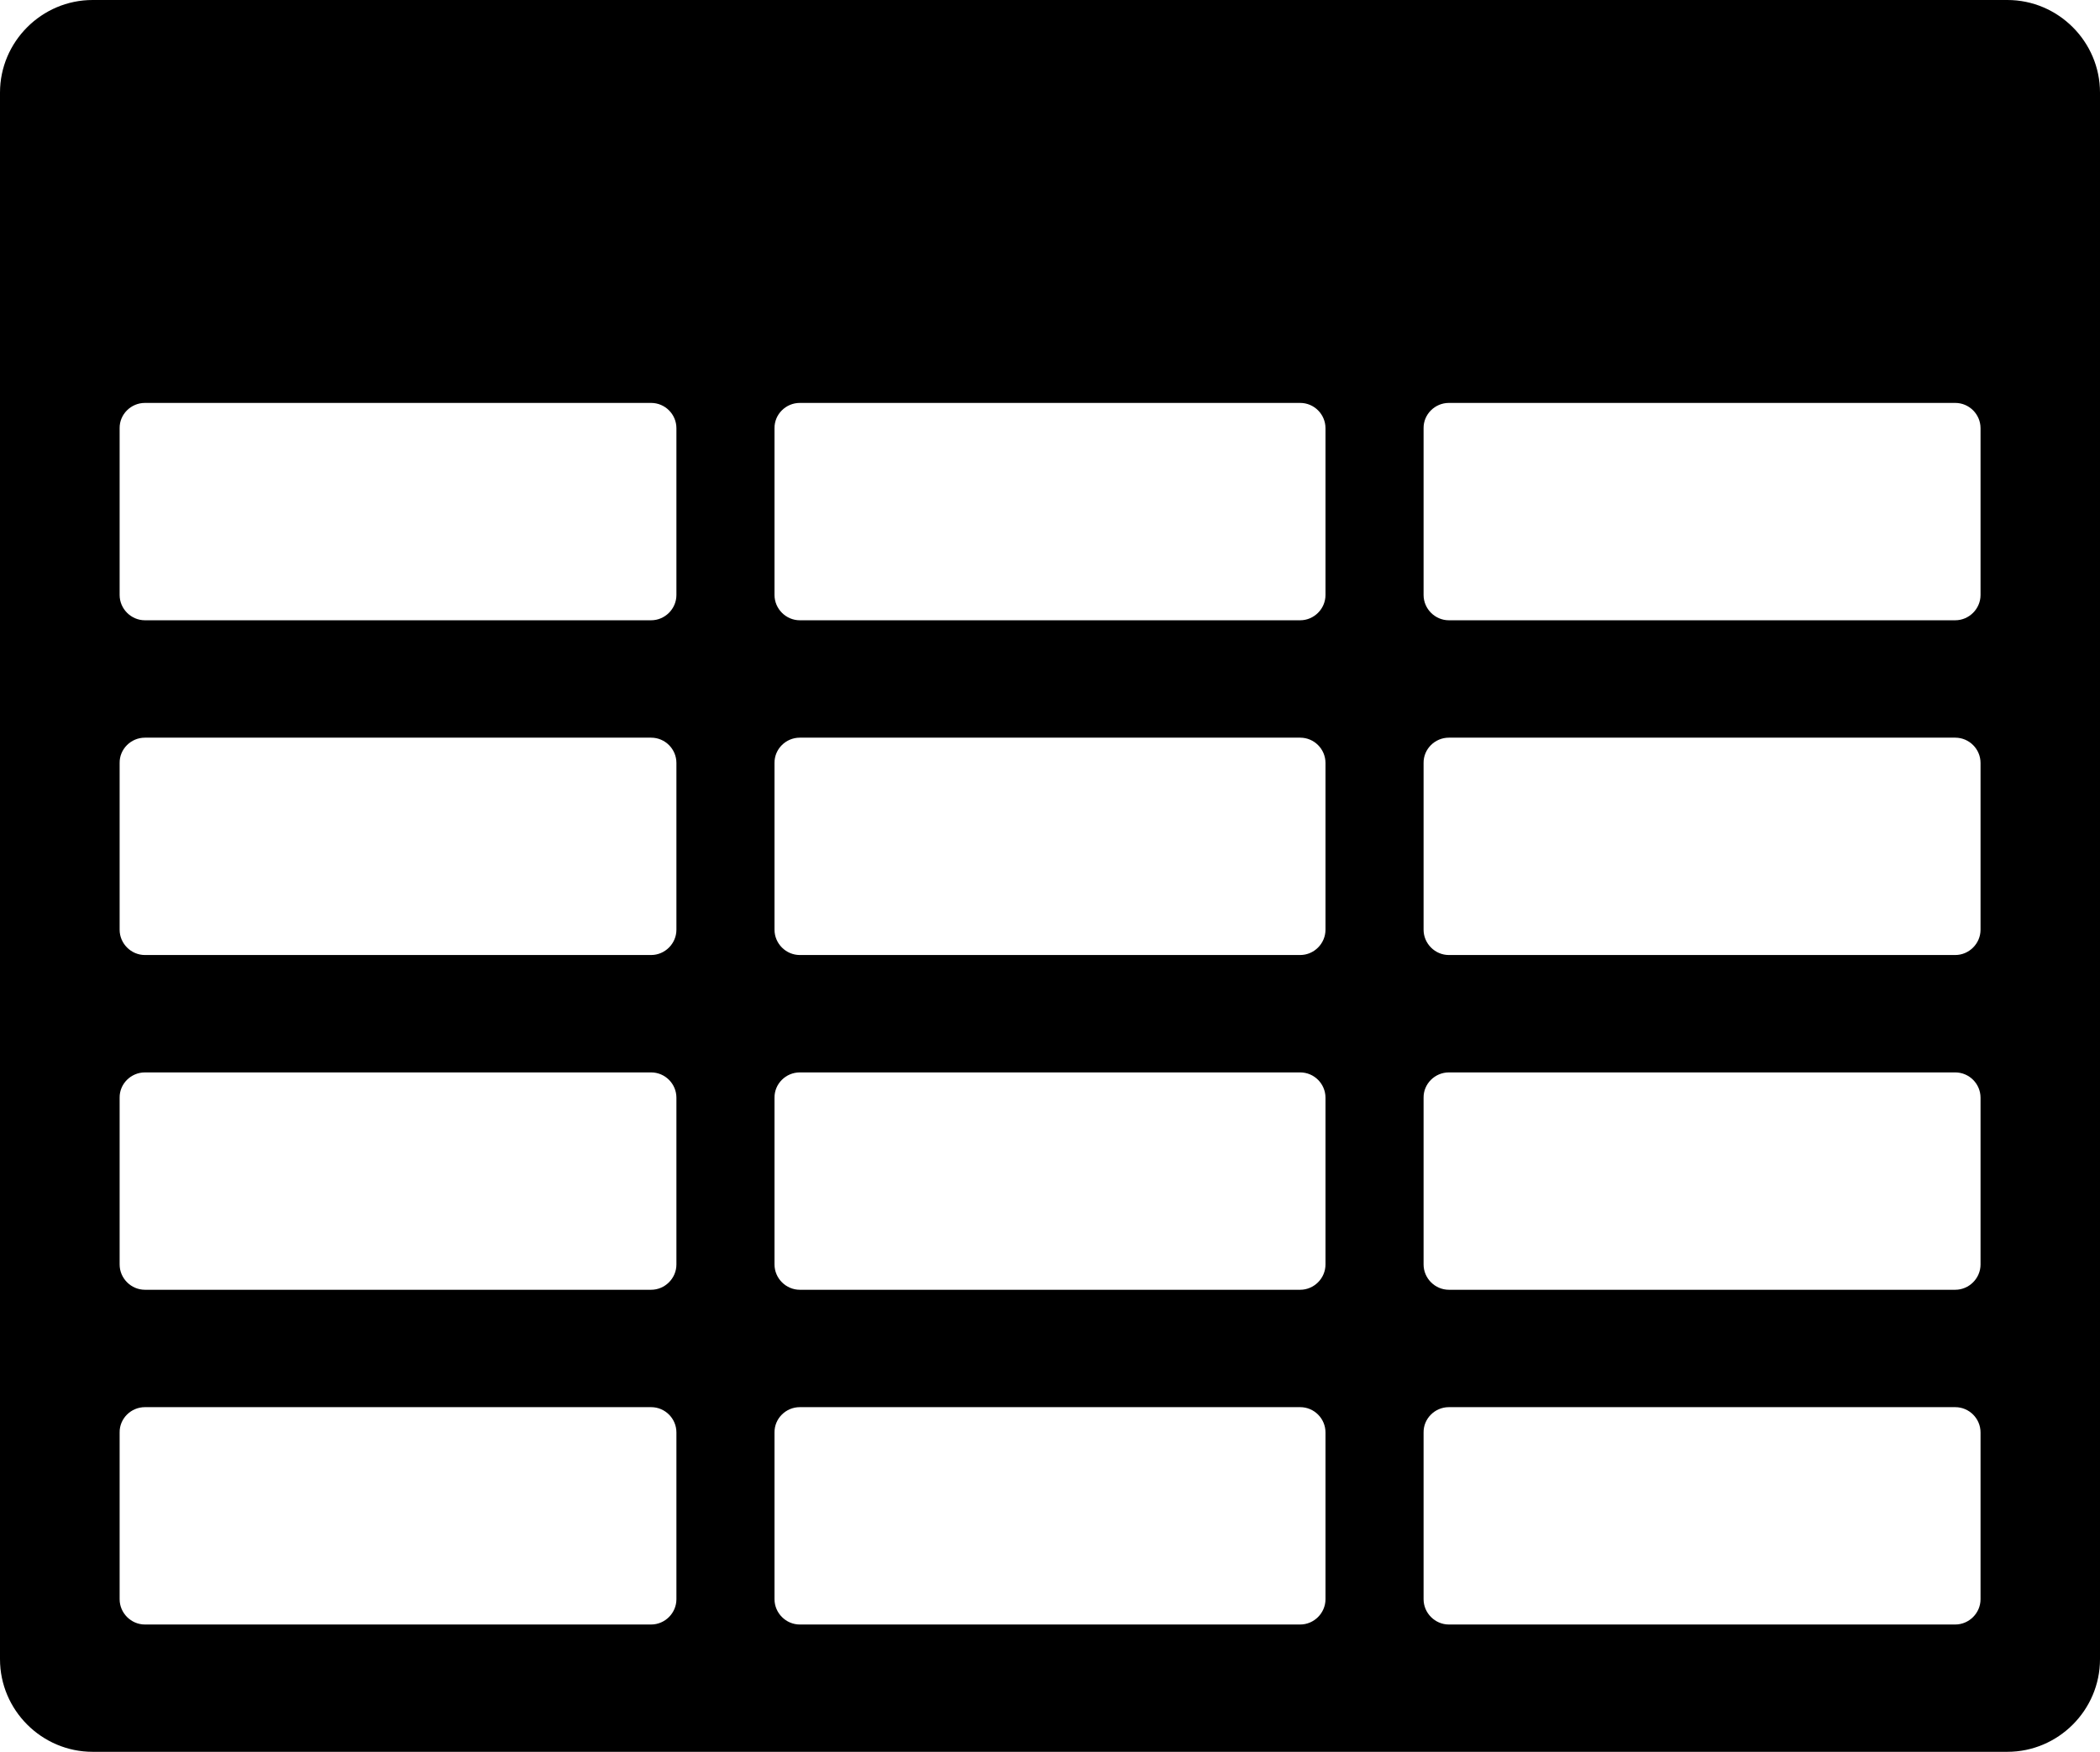 <?xml version="1.0" encoding="utf-8"?><svg version="1.1" id="Layer_1" xmlns="http://www.w3.org/2000/svg" xmlns:xlink="http://www.w3.org/1999/xlink" x="0px" y="0px" viewBox="0 0 122.88 102.52" style="enable-background:new 0 0 122.88 102.52" xml:space="preserve"><style type="text/css">.st0{fill-rule:evenodd;clip-rule:evenodd;}</style><g><path class="st0" d="M5.42,0h112.04c2.98,0,5.42,2.44,5.42,5.42V97.1c0,2.98-2.44,5.42-5.42,5.42H5.42c-2.98,0-5.42-2.44-5.42-5.42 V5.42C0,2.44,2.44,0,5.42,0L5.42,0z M8.48,23.58H38.1c0.82,0,1.48,0.67,1.48,1.48v9.76c0,0.81-0.67,1.48-1.48,1.48H8.48 c-0.81,0-1.48-0.67-1.48-1.48v-9.76C6.99,24.25,7.66,23.58,8.48,23.58L8.48,23.58z M84.78,82.35h29.63c0.82,0,1.48,0.67,1.48,1.48 v9.76c0,0.81-0.67,1.48-1.48,1.48H84.78c-0.81,0-1.48-0.67-1.48-1.48v-9.76C83.29,83.02,83.96,82.35,84.78,82.35L84.78,82.35z M46.8,82.35h29.28c0.82,0,1.48,0.67,1.48,1.48v9.76c0,0.81-0.67,1.48-1.48,1.48H46.8c-0.81,0-1.48-0.67-1.48-1.48v-9.76 C45.31,83.02,45.98,82.35,46.8,82.35L46.8,82.35z M8.48,82.35H38.1c0.82,0,1.48,0.67,1.48,1.48v9.76c0,0.81-0.67,1.48-1.48,1.48 H8.48c-0.81,0-1.48-0.67-1.48-1.48v-9.76C6.99,83.02,7.66,82.35,8.48,82.35L8.48,82.35z M84.78,62.76h29.63 c0.82,0,1.48,0.67,1.48,1.48V74c0,0.81-0.67,1.48-1.48,1.48H84.78c-0.81,0-1.48-0.67-1.48-1.48v-9.76 C83.29,63.43,83.96,62.76,84.78,62.76L84.78,62.76z M46.8,62.76h29.28c0.82,0,1.48,0.67,1.48,1.48V74c0,0.81-0.67,1.48-1.48,1.48 H46.8c-0.81,0-1.48-0.67-1.48-1.48v-9.76C45.31,63.43,45.98,62.76,46.8,62.76L46.8,62.76z M8.48,62.76H38.1 c0.82,0,1.48,0.67,1.48,1.48V74c0,0.81-0.67,1.48-1.48,1.48H8.48c-0.81,0-1.48-0.67-1.48-1.48v-9.76 C6.99,63.43,7.66,62.76,8.48,62.76L8.48,62.76z M84.78,43.17h29.63c0.82,0,1.48,0.67,1.48,1.48v9.76c0,0.81-0.67,1.48-1.48,1.48 H84.78c-0.81,0-1.48-0.67-1.48-1.48v-9.76C83.29,43.84,83.96,43.17,84.78,43.17L84.78,43.17z M46.8,43.17h29.28 c0.82,0,1.48,0.67,1.48,1.48v9.76c0,0.81-0.67,1.48-1.48,1.48H46.8c-0.81,0-1.48-0.67-1.48-1.48v-9.76 C45.31,43.84,45.98,43.17,46.8,43.17L46.8,43.17z M8.48,43.17H38.1c0.82,0,1.48,0.67,1.48,1.48v9.76c0,0.81-0.67,1.48-1.48,1.48 H8.48c-0.81,0-1.48-0.67-1.48-1.48v-9.76C6.99,43.84,7.66,43.17,8.48,43.17L8.48,43.17z M84.78,23.58h29.63 c0.82,0,1.48,0.67,1.48,1.48v9.76c0,0.81-0.67,1.48-1.48,1.48H84.78c-0.81,0-1.48-0.67-1.48-1.48v-9.76 C83.29,24.25,83.96,23.58,84.78,23.58L84.78,23.58z M46.8,23.58h29.28c0.82,0,1.48,0.67,1.48,1.48v9.76c0,0.81-0.67,1.48-1.48,1.48 H46.8c-0.81,0-1.48-0.67-1.48-1.48v-9.76C45.31,24.25,45.98,23.58,46.8,23.58L46.8,23.58z"/></g></svg>